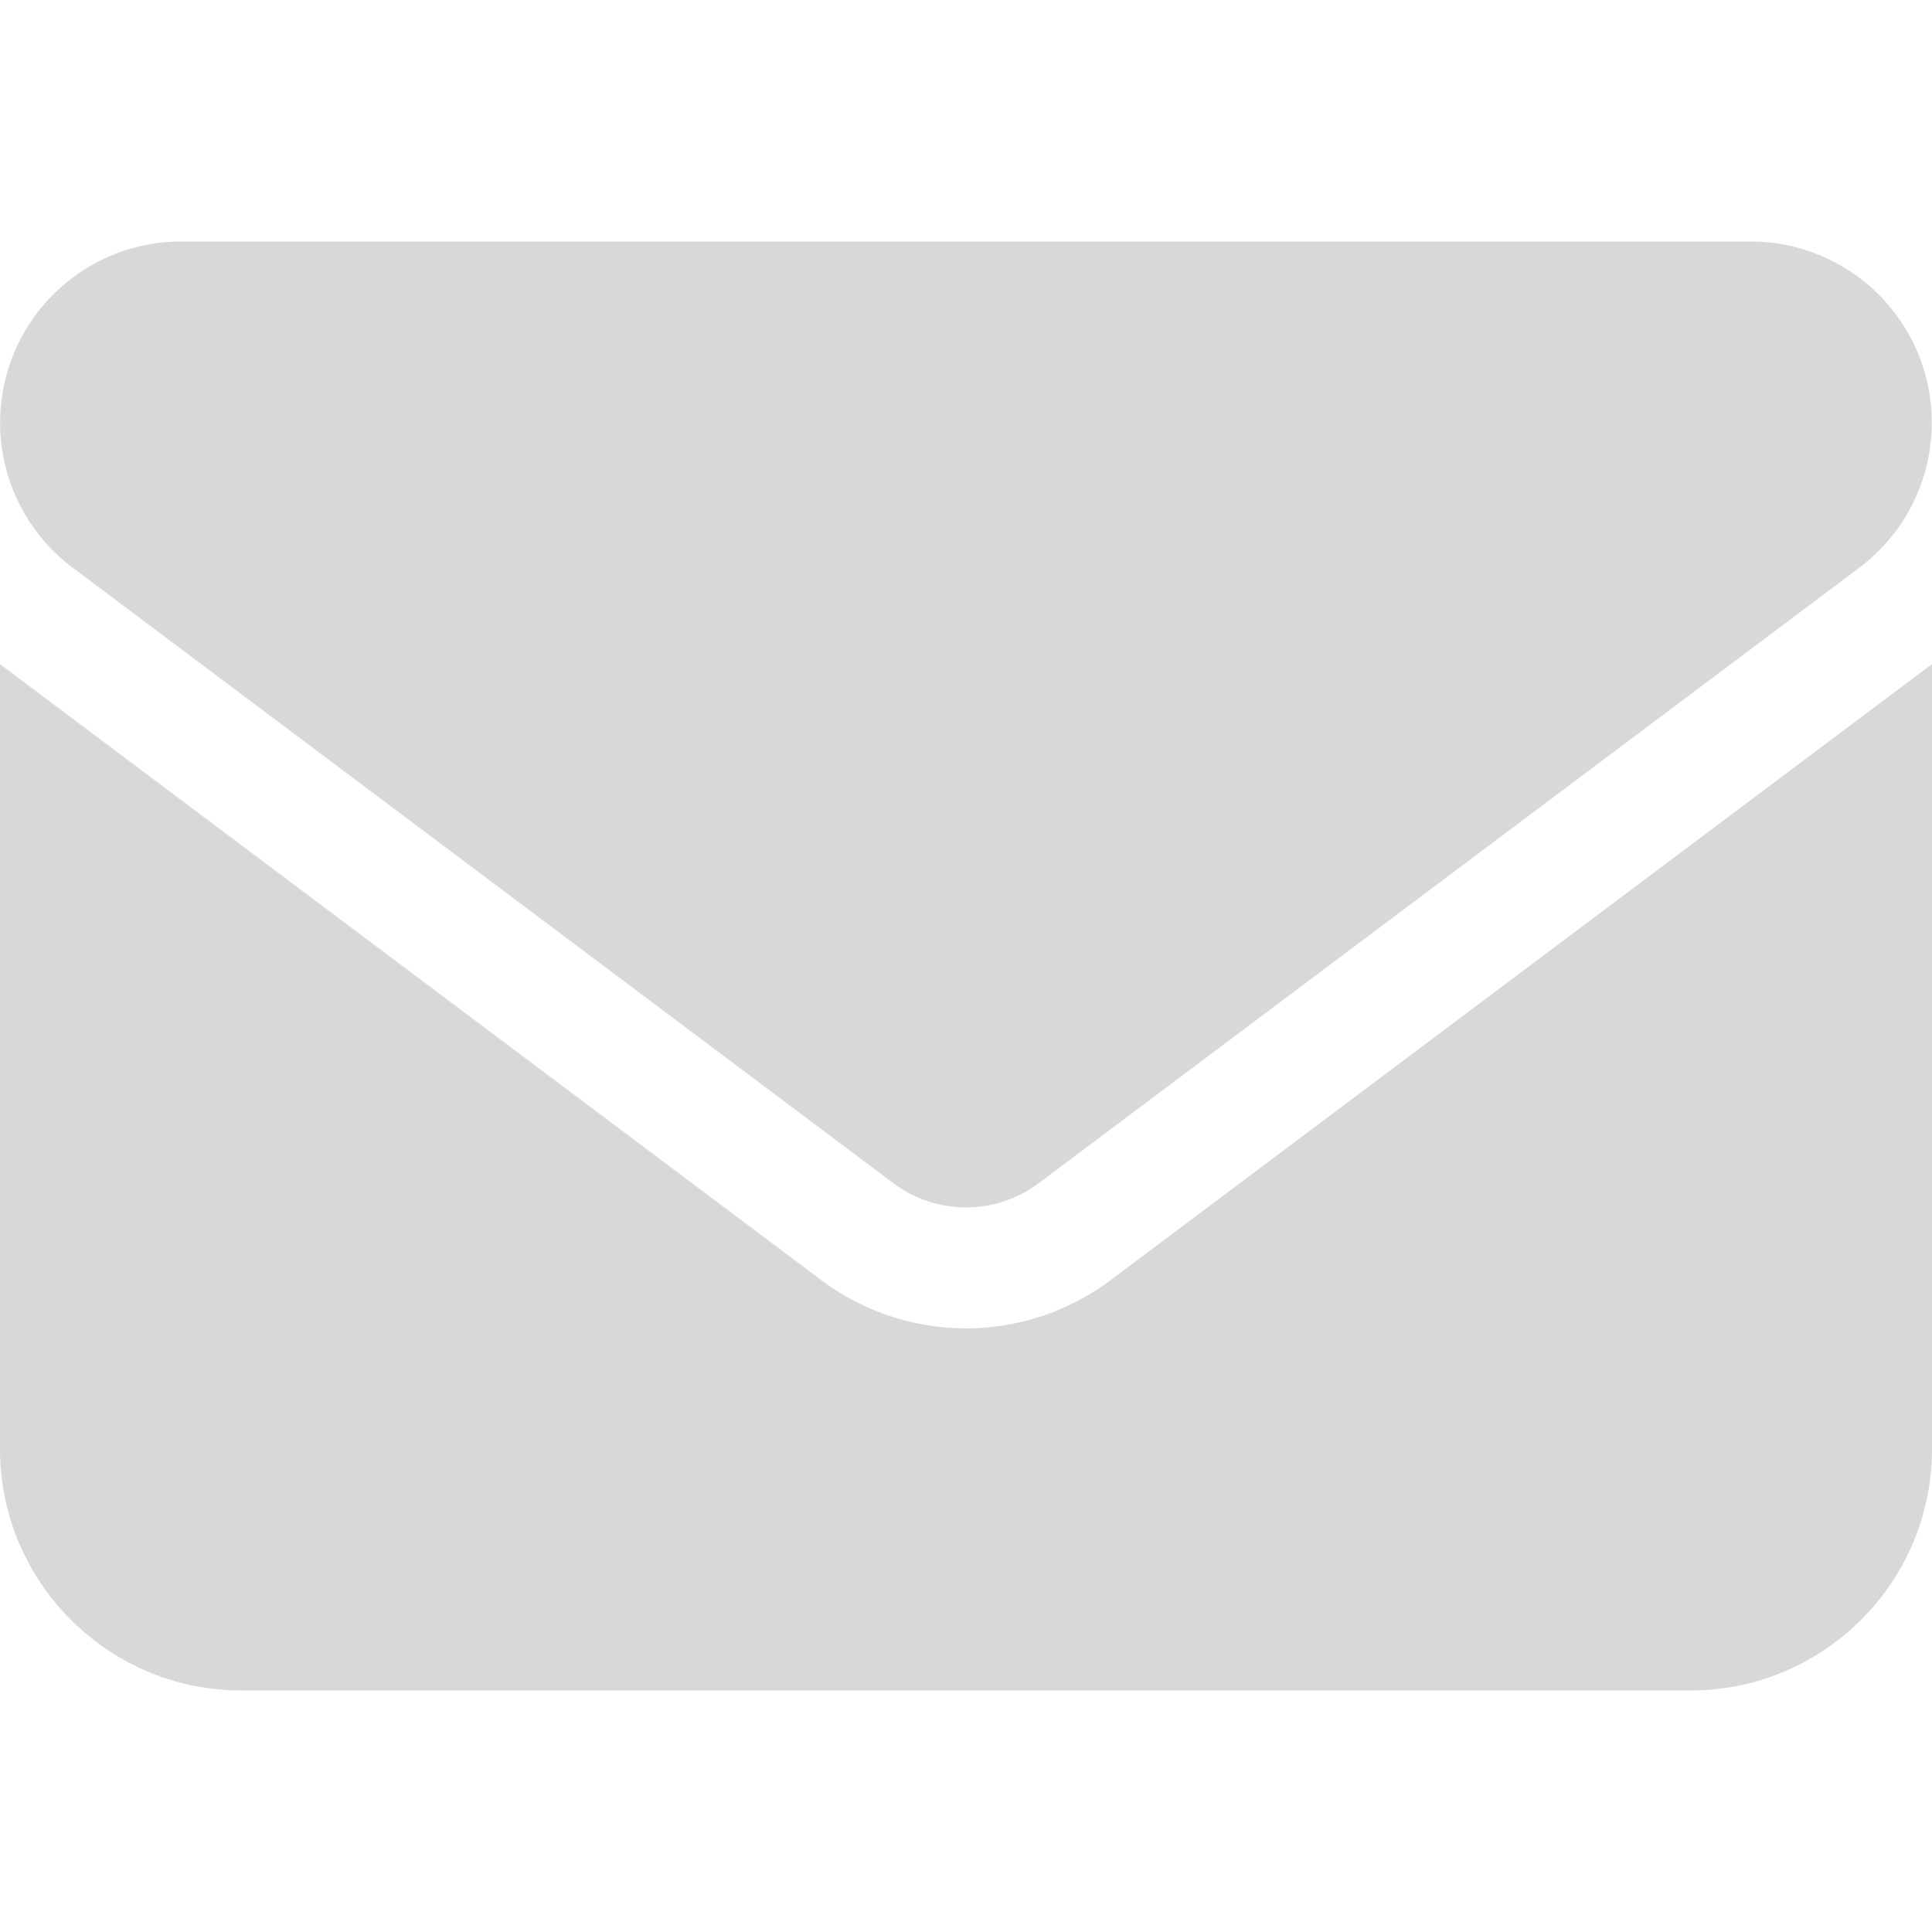 <svg width="36" height="36" viewBox="0 0 36 36" fill="none" xmlns="http://www.w3.org/2000/svg"><path d="M3.375 4.5a3.376 3.376 0 00-2.025 6.075l15.3 11.475a2.257 2.257 0 002.7 0l15.3-11.475A3.377 3.377 0 0032.625 4.5H3.375zM0 12.375V27c0 2.482 2.018 4.5 4.5 4.5h27c2.482 0 4.5-2.018 4.5-4.5V12.375L20.7 23.85a4.493 4.493 0 01-5.4 0L0 12.375z" fill="#D8D8D8"/></svg>